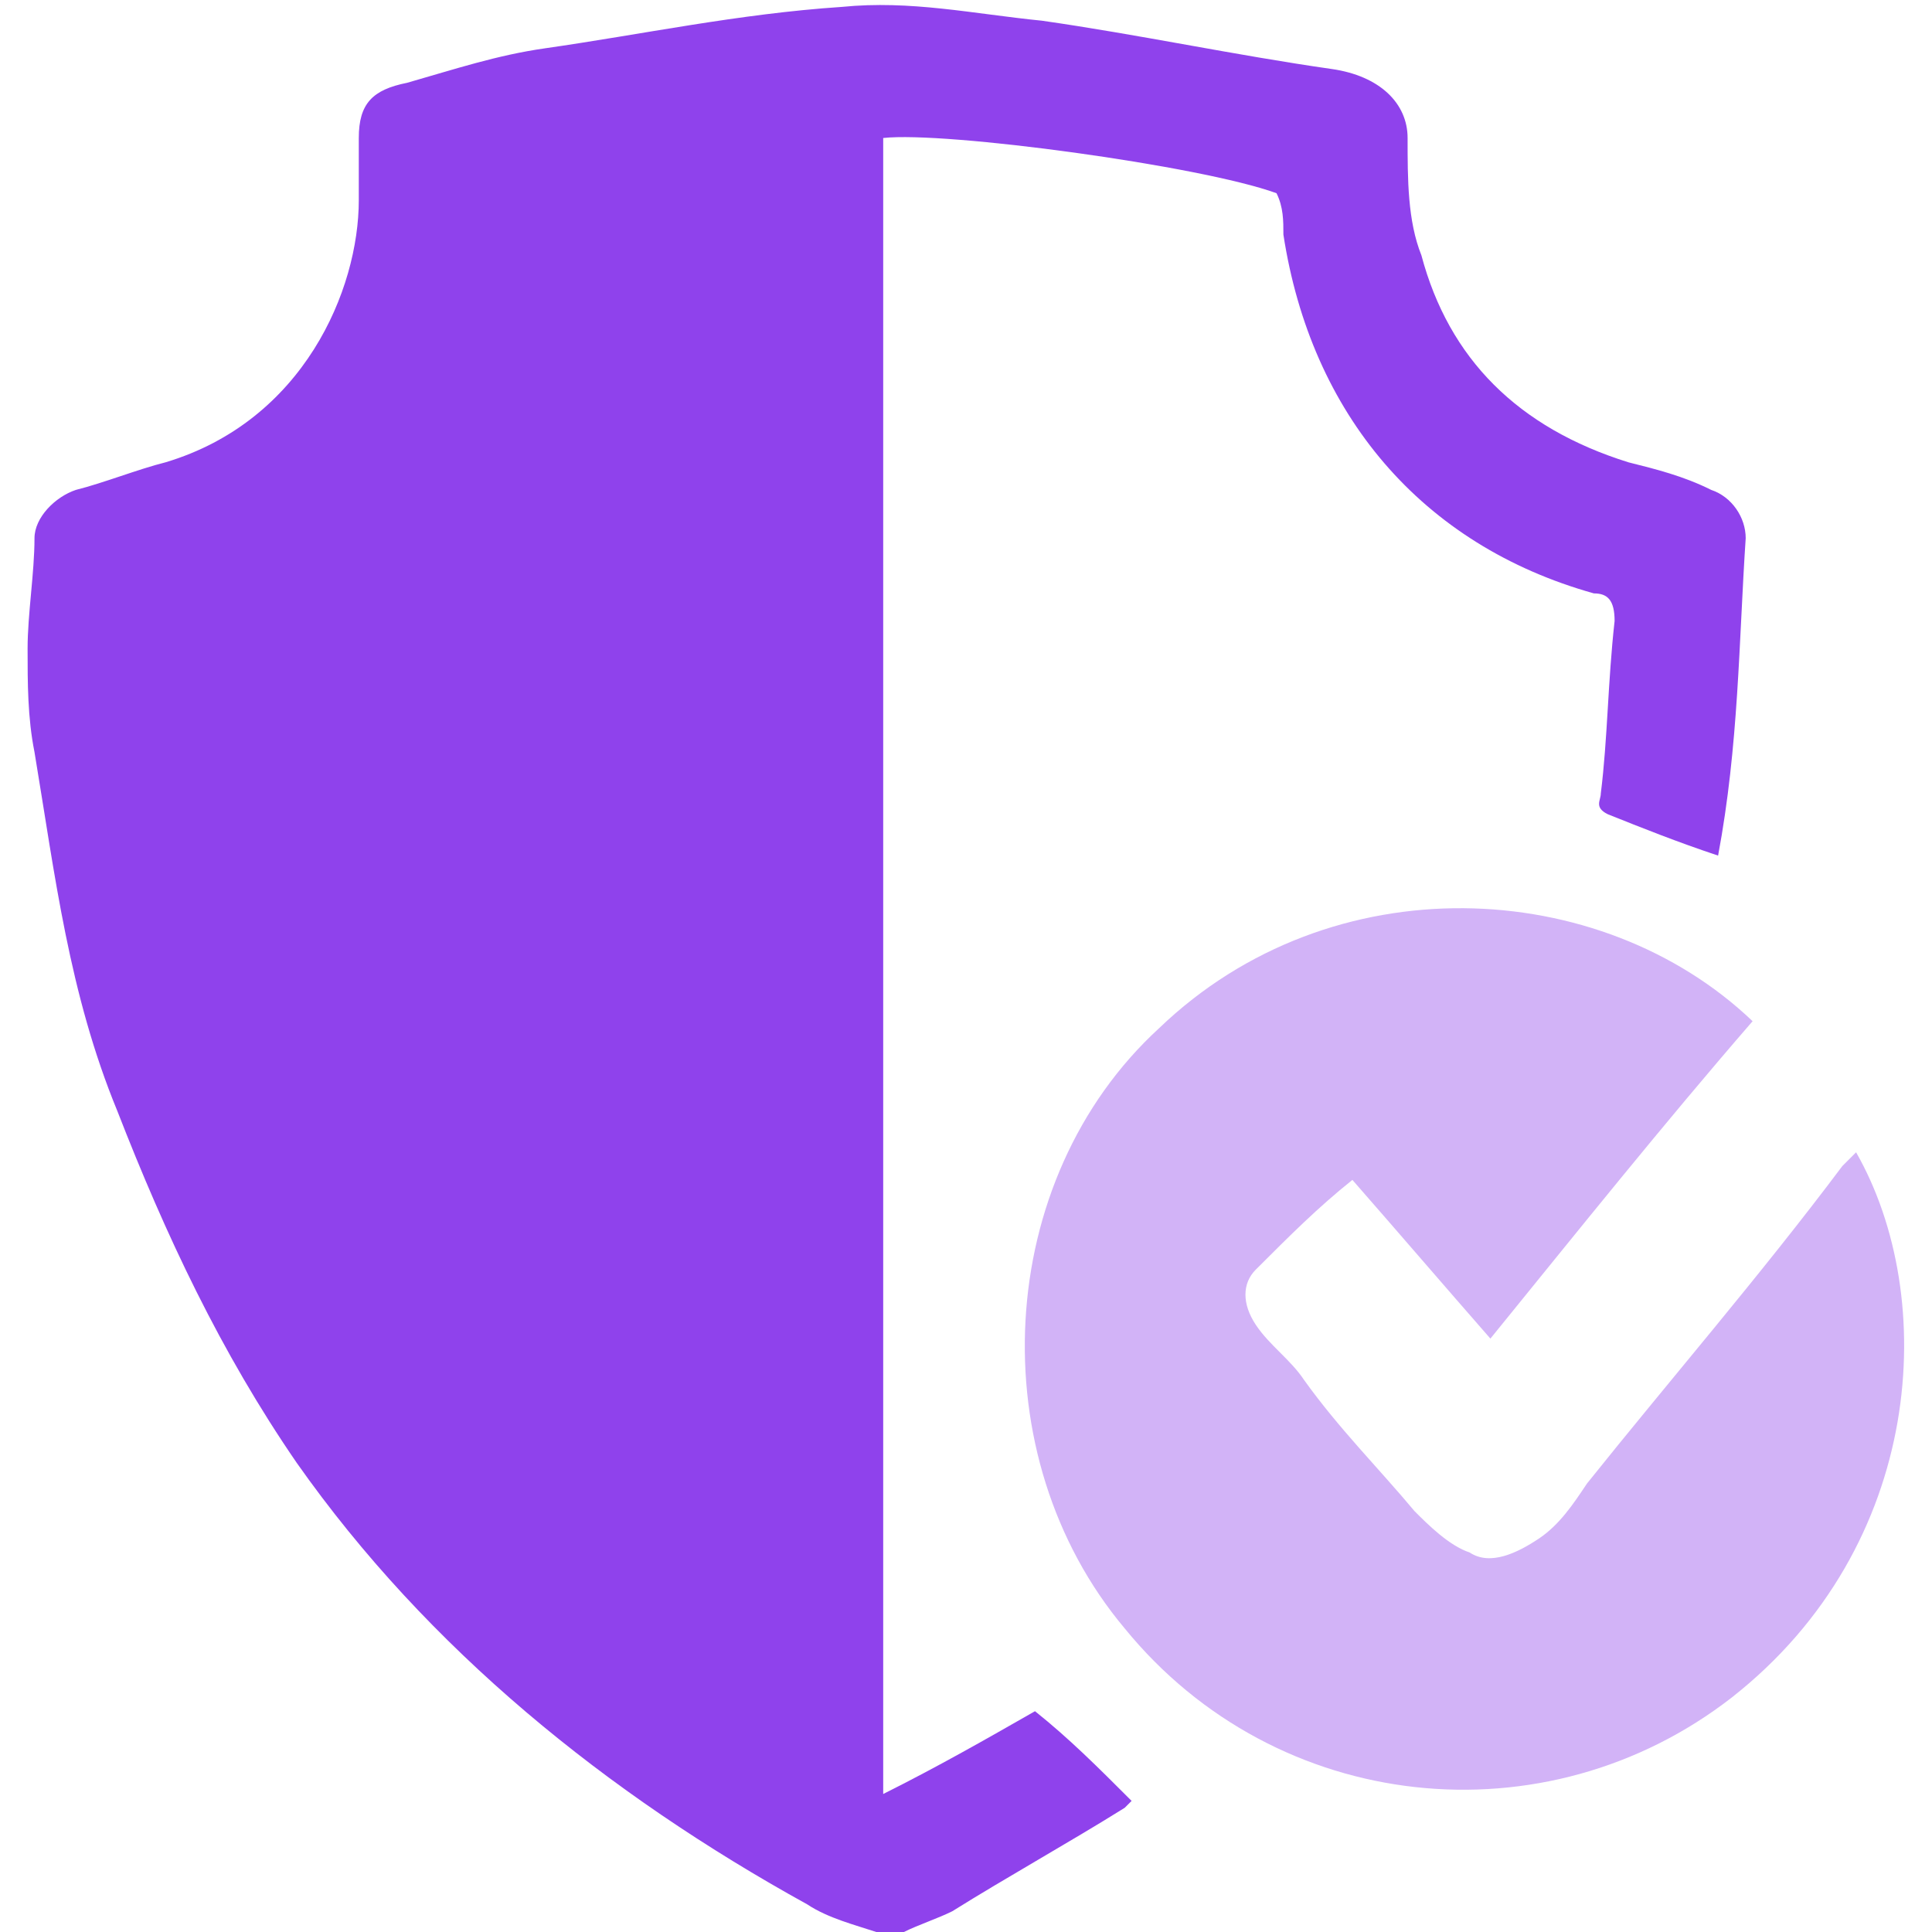 <?xml version="1.0" encoding="utf-8"?>
<!-- Generator: Adobe Illustrator 23.0.5, SVG Export Plug-In . SVG Version: 6.00 Build 0)  -->
<svg version="1.1" id="Layer_1" xmlns="http://www.w3.org/2000/svg" xmlns:xlink="http://www.w3.org/1999/xlink" x="0px" y="0px"
	 viewBox="0 0 28 28" style="enable-background:new 0 0 28 28;" xml:space="preserve">
<style type="text/css">
	.st0{fill:#8F42EC;}
	.st1{fill:#D2B3F7;}
</style>
<g>
	<path class="st0" d="M24.9,12.4c-0.6-0.2-1.1-0.4-1.6-0.6c-0.2-0.1-0.1-0.2-0.1-0.3c0.1-0.8,0.1-1.6,0.2-2.5c0-0.3-0.1-0.4-0.3-0.4
		c-2.5-0.7-4.1-2.6-4.5-5.2c0-0.2,0-0.4-0.1-0.6c-1.1-0.4-4.8-0.9-5.7-0.8c0,8,0,15.9,0,24c0.8-0.4,1.5-0.8,2.2-1.2
		c0.5,0.4,0.9,0.8,1.4,1.3c0,0-0.1,0.1-0.1,0.1c-0.8,0.5-1.7,1-2.5,1.5c-0.2,0.1-0.5,0.2-0.7,0.3c-0.1,0-0.2,0.1-0.4,0
		c-0.3-0.1-0.7-0.2-1-0.4c-2.9-1.6-5.5-3.7-7.4-6.4c-1.1-1.6-1.9-3.3-2.6-5.1c-0.7-1.7-0.9-3.4-1.2-5.2c-0.1-0.5-0.1-1-0.1-1.5
		c0-0.5,0.1-1.1,0.1-1.6c0-0.3,0.3-0.6,0.6-0.7c0.4-0.1,0.9-0.3,1.3-0.4c2-0.6,2.8-2.5,2.8-3.8c0-0.3,0-0.6,0-0.9
		c0-0.5,0.2-0.7,0.7-0.8c0.7-0.2,1.3-0.4,2-0.5c1.4-0.2,2.8-0.5,4.3-0.6c1-0.1,1.9,0.1,2.9,0.2c1.4,0.2,2.8,0.5,4.2,0.7
		C20,1.1,20.4,1.5,20.4,2c0,0.6,0,1.2,0.2,1.7c0.4,1.5,1.4,2.5,3,3c0.4,0.1,0.8,0.2,1.2,0.4c0.3,0.1,0.5,0.4,0.5,0.7
		C25.2,9.3,25.2,10.8,24.9,12.4C25,12.3,24.9,12.4,24.9,12.4z"/>
	<path class="st1" d="M25.4,14.8c-1.3,1.5-2.5,3-3.8,4.6c-0.7-0.8-1.3-1.5-2-2.3c-0.5,0.4-0.9,0.8-1.4,1.3c-0.2,0.2-0.2,0.5,0,0.8
		c0.2,0.3,0.5,0.5,0.7,0.8c0.5,0.7,1.1,1.3,1.6,1.9c0.2,0.2,0.5,0.5,0.8,0.6c0.3,0.2,0.7,0,1-0.2c0.3-0.2,0.5-0.5,0.7-0.8
		c1.2-1.5,2.5-3,3.7-4.6c0.1-0.1,0.1-0.1,0.2-0.2c1.2,2.1,1,5.7-1.8,7.9c-2.7,2.1-6.6,1.7-8.8-1c-2.1-2.5-1.9-6.5,0.5-8.7
		C19.3,12.5,23.2,12.7,25.4,14.8z"/>
</g>
</svg>
